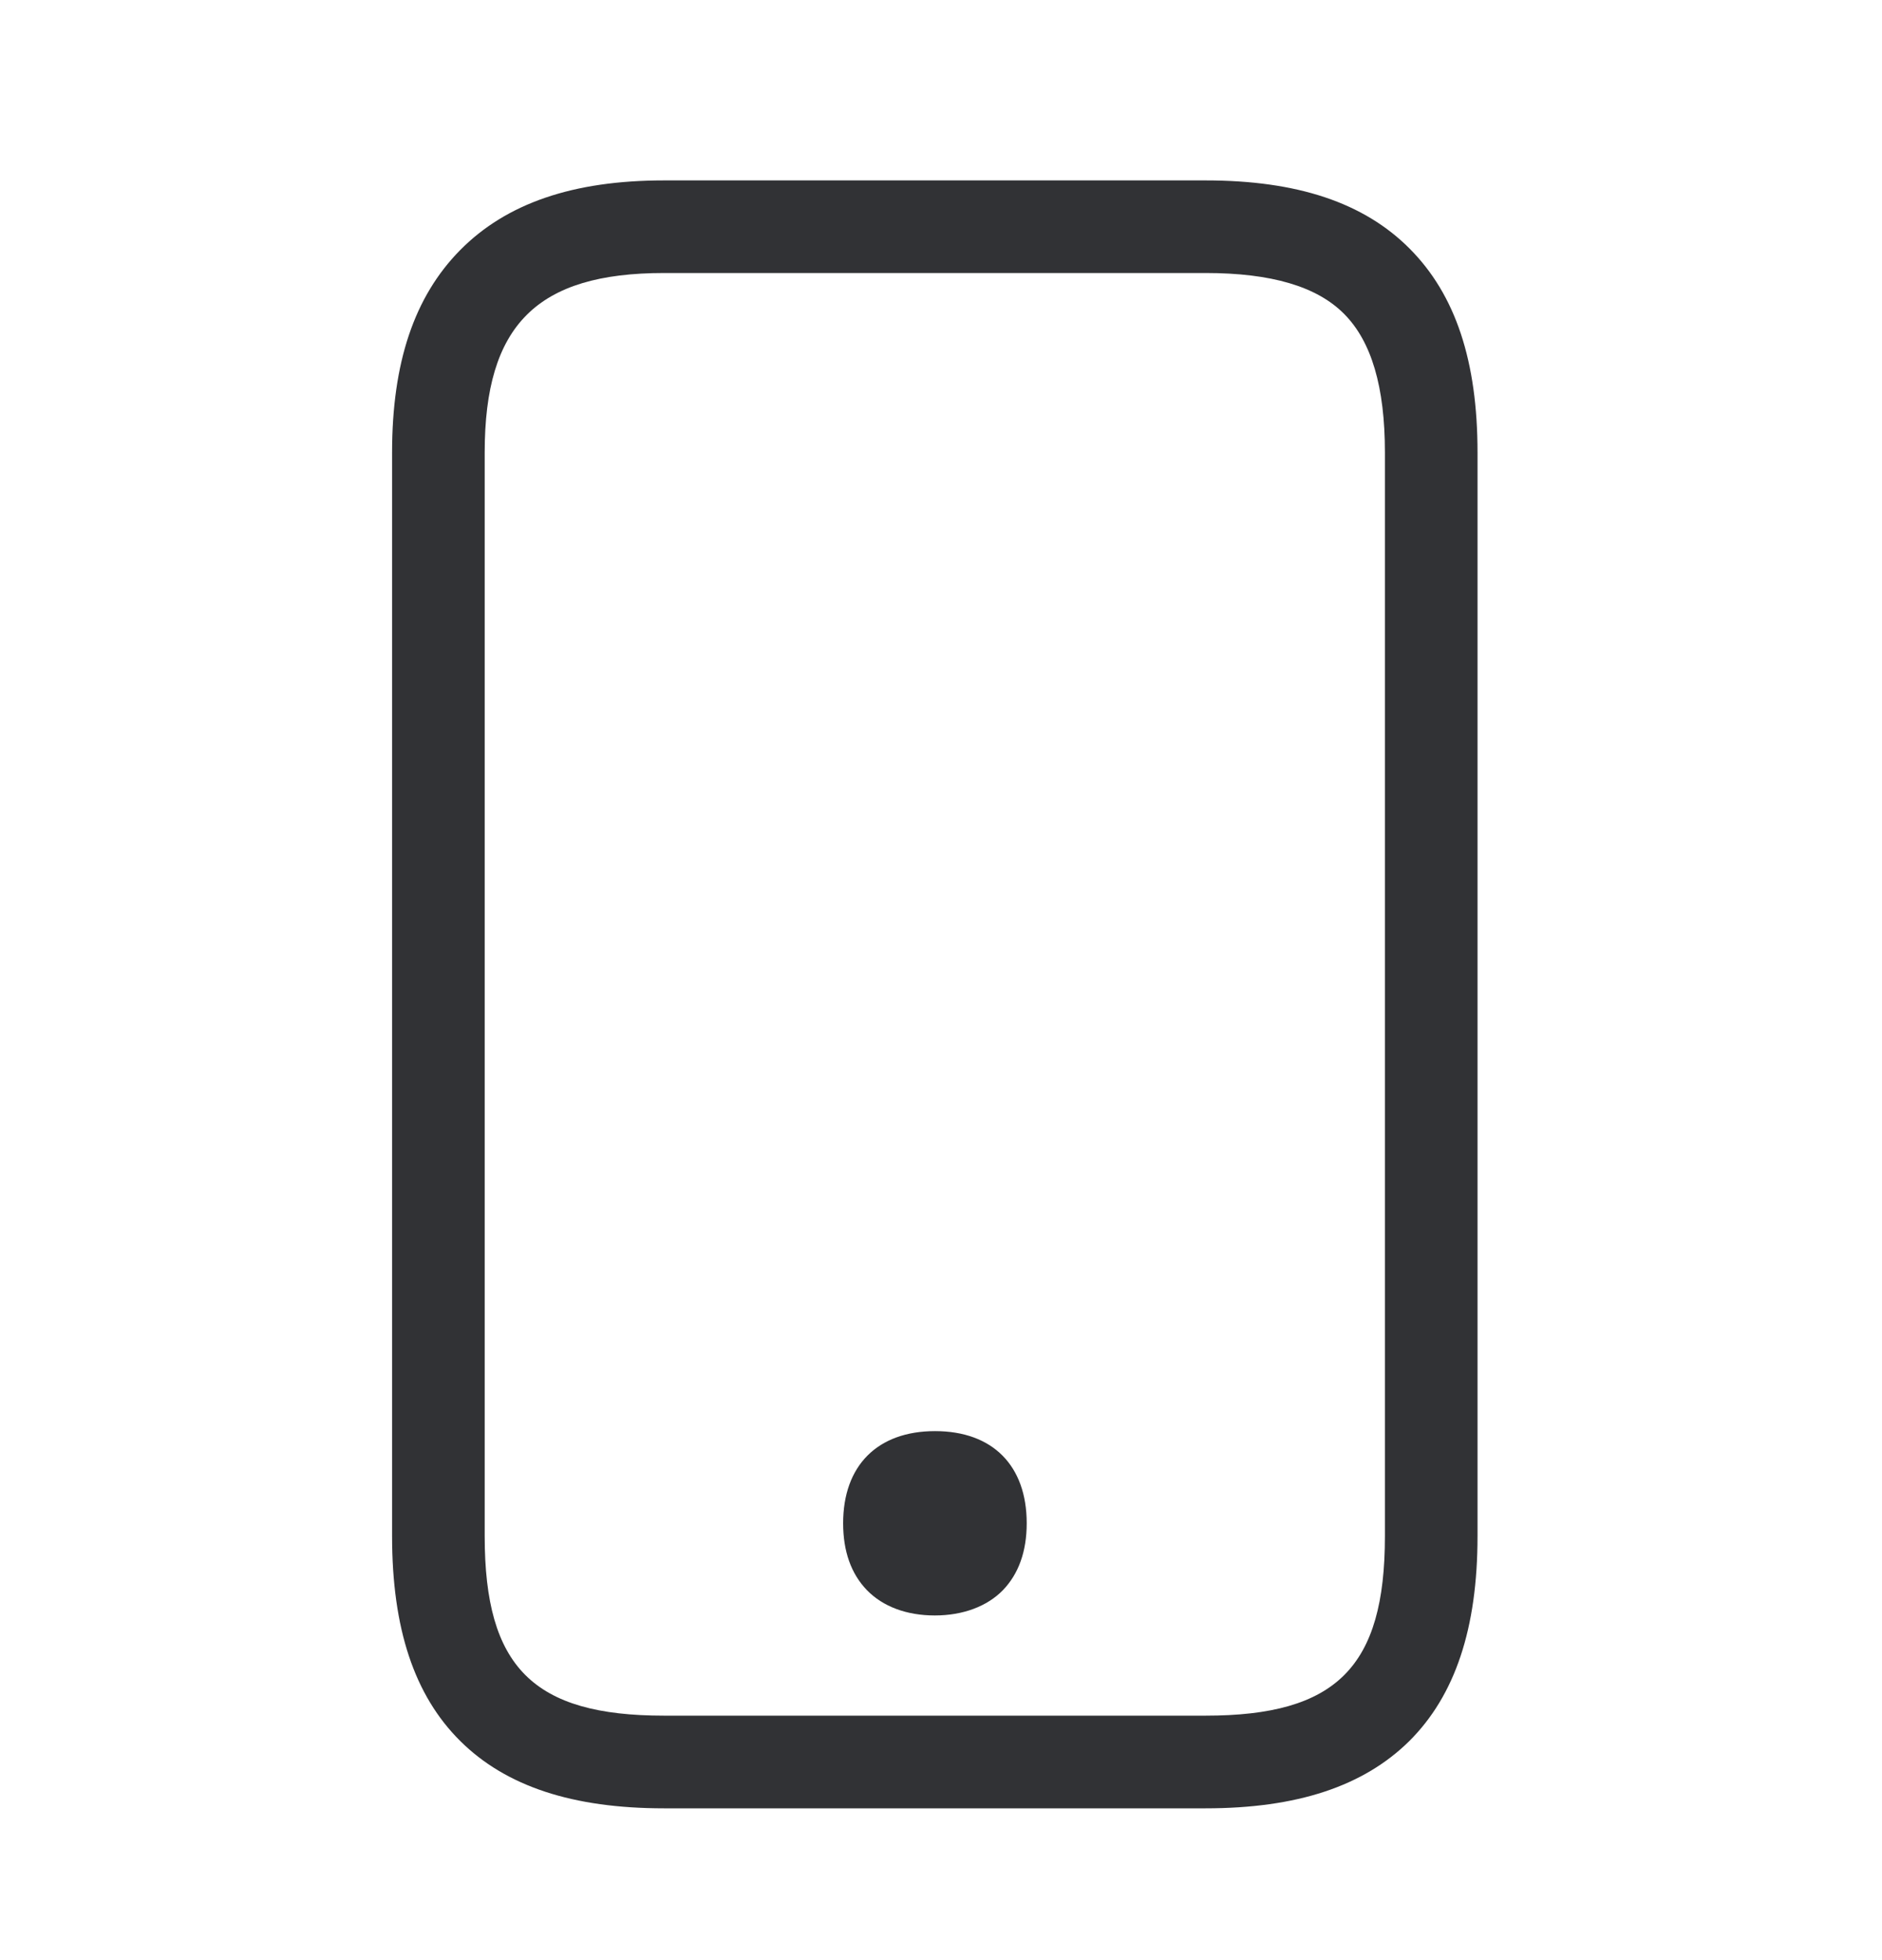 <svg width="24" height="25" viewBox="0 0 24 25" fill="none" xmlns="http://www.w3.org/2000/svg">
<path d="M15.374 23.064H8.468C7.302 23.064 6.452 22.783 5.871 22.207C5.283 21.625 5 20.769 5 19.593V5.771C5 4.625 5.283 3.783 5.868 3.19C6.458 2.593 7.308 2.301 8.468 2.301H15.374C16.543 2.301 17.393 2.584 17.977 3.172C18.562 3.76 18.842 4.607 18.842 5.771V19.593C18.842 20.769 18.556 21.625 17.971 22.207C17.387 22.783 16.54 23.064 15.374 23.064ZM8.468 3.482C6.845 3.482 6.181 4.147 6.181 5.771V19.593C6.181 21.262 6.8 21.882 8.468 21.882H15.374C17.042 21.882 17.661 21.262 17.661 19.593V5.771C17.661 4.935 17.49 4.356 17.142 4.005C16.794 3.653 16.212 3.482 15.374 3.482H8.468Z" fill="#313235"/>
<path d="M11.921 18.545C11.39 18.545 11.044 18.826 11.044 19.425C11.044 19.715 11.124 19.927 11.266 20.072C11.419 20.228 11.644 20.305 11.921 20.305C12.198 20.305 12.423 20.228 12.576 20.072C12.718 19.927 12.797 19.712 12.797 19.425C12.795 18.826 12.452 18.545 11.921 18.545Z" fill="#313235"/>
<path d="M11.921 20.604C11.561 20.604 11.26 20.491 11.056 20.282C10.853 20.072 10.752 19.785 10.752 19.428C10.752 18.693 11.189 18.253 11.924 18.253C12.659 18.253 13.093 18.693 13.093 19.428C13.093 19.788 12.989 20.075 12.789 20.282C12.588 20.488 12.281 20.604 11.921 20.604ZM11.921 18.843C11.52 18.843 11.34 19.023 11.34 19.428C11.34 19.629 11.387 19.776 11.475 19.868C11.564 19.96 11.717 20.013 11.918 20.013C12.119 20.013 12.269 19.966 12.361 19.868C12.452 19.771 12.496 19.626 12.496 19.428C12.499 19.023 12.322 18.84 11.921 18.843Z" fill="#313235"/>
</svg>
